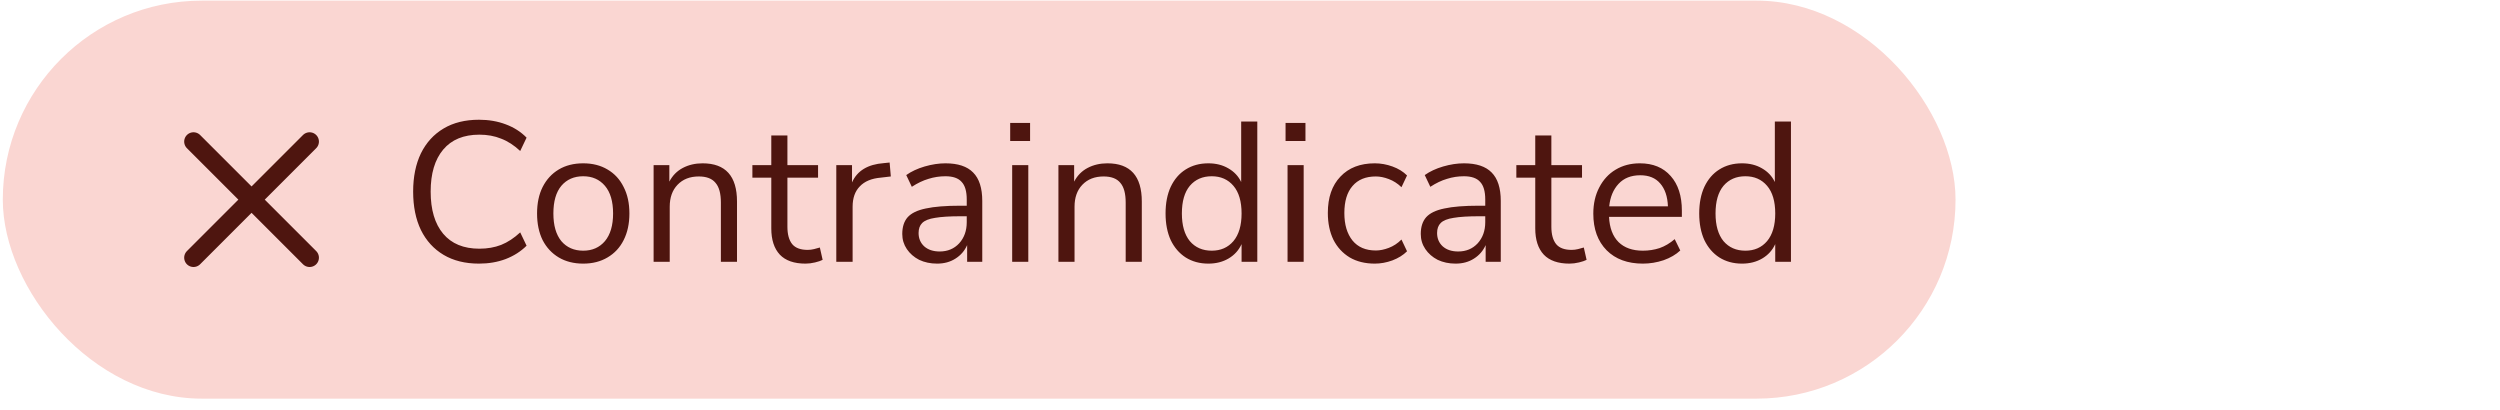 <svg width="201" height="33" viewBox="0 0 201 33" fill="none" xmlns="http://www.w3.org/2000/svg">
<rect x="0.225" y="0.051" width="157" height="32" rx="16" fill="#FAD6D2"/>
<path d="M24.892 11.384L15.558 20.717M15.558 11.384L24.892 20.717" stroke="#4E150F" stroke-width="1.5" stroke-linecap="round" stroke-linejoin="round"/>
<path d="M38.513 21.195C37.403 21.195 36.454 20.96 35.665 20.491C34.875 20.021 34.267 19.355 33.841 18.491C33.425 17.627 33.217 16.597 33.217 15.403C33.217 14.219 33.425 13.195 33.841 12.331C34.267 11.467 34.875 10.8 35.665 10.331C36.454 9.861 37.403 9.627 38.513 9.627C39.291 9.627 40.006 9.749 40.657 9.995C41.318 10.24 41.878 10.597 42.337 11.067L41.825 12.139C41.334 11.68 40.822 11.349 40.289 11.147C39.766 10.933 39.185 10.827 38.545 10.827C37.275 10.827 36.305 11.227 35.633 12.027C34.961 12.827 34.625 13.952 34.625 15.403C34.625 16.864 34.961 17.995 35.633 18.795C36.305 19.595 37.275 19.995 38.545 19.995C39.185 19.995 39.766 19.893 40.289 19.691C40.822 19.477 41.334 19.141 41.825 18.683L42.337 19.755C41.878 20.213 41.318 20.571 40.657 20.827C40.006 21.072 39.291 21.195 38.513 21.195ZM46.892 21.195C46.135 21.195 45.478 21.029 44.924 20.699C44.369 20.368 43.937 19.904 43.628 19.307C43.329 18.699 43.18 17.984 43.18 17.163C43.18 16.341 43.329 15.632 43.628 15.035C43.937 14.427 44.369 13.957 44.924 13.627C45.478 13.296 46.135 13.131 46.892 13.131C47.639 13.131 48.289 13.296 48.844 13.627C49.409 13.957 49.841 14.427 50.14 15.035C50.449 15.632 50.604 16.341 50.604 17.163C50.604 17.984 50.449 18.699 50.14 19.307C49.841 19.904 49.409 20.368 48.844 20.699C48.289 21.029 47.639 21.195 46.892 21.195ZM46.892 20.155C47.617 20.155 48.199 19.899 48.636 19.387C49.073 18.864 49.292 18.123 49.292 17.163C49.292 16.192 49.073 15.451 48.636 14.939C48.199 14.427 47.617 14.171 46.892 14.171C46.156 14.171 45.569 14.427 45.132 14.939C44.705 15.451 44.492 16.192 44.492 17.163C44.492 18.123 44.705 18.864 45.132 19.387C45.569 19.899 46.156 20.155 46.892 20.155ZM52.55 21.051V13.275H53.815V14.603C54.071 14.112 54.433 13.744 54.903 13.499C55.372 13.253 55.9 13.131 56.486 13.131C58.332 13.131 59.255 14.155 59.255 16.203V21.051H57.959V16.283C57.959 15.557 57.815 15.029 57.526 14.699C57.249 14.357 56.801 14.187 56.182 14.187C55.468 14.187 54.897 14.411 54.471 14.859C54.054 15.296 53.846 15.883 53.846 16.619V21.051H52.55ZM64.764 21.195C63.847 21.195 63.159 20.955 62.7 20.475C62.242 19.984 62.012 19.28 62.012 18.363V14.283H60.492V13.275H62.012V10.891H63.308V13.275H65.772V14.283H63.308V18.235C63.308 18.843 63.436 19.307 63.692 19.627C63.948 19.936 64.364 20.091 64.94 20.091C65.111 20.091 65.282 20.069 65.452 20.027C65.623 19.984 65.778 19.941 65.916 19.899L66.14 20.891C66.002 20.965 65.799 21.035 65.532 21.099C65.266 21.163 65.01 21.195 64.764 21.195ZM67.238 21.051V13.275H68.502V14.667C68.918 13.728 69.771 13.211 71.062 13.115L71.526 13.067L71.622 14.187L70.806 14.283C70.07 14.347 69.51 14.581 69.126 14.987C68.742 15.381 68.55 15.925 68.55 16.619V21.051H67.238ZM75.342 21.195C74.809 21.195 74.329 21.093 73.902 20.891C73.486 20.677 73.156 20.389 72.91 20.027C72.665 19.664 72.542 19.259 72.542 18.811C72.542 18.245 72.686 17.797 72.974 17.467C73.273 17.136 73.758 16.901 74.43 16.763C75.113 16.613 76.041 16.539 77.214 16.539H77.726V16.043C77.726 15.381 77.588 14.907 77.31 14.619C77.044 14.32 76.612 14.171 76.014 14.171C75.545 14.171 75.092 14.24 74.654 14.379C74.217 14.507 73.769 14.72 73.31 15.019L72.862 14.075C73.268 13.787 73.758 13.557 74.334 13.387C74.921 13.216 75.481 13.131 76.014 13.131C77.017 13.131 77.758 13.376 78.238 13.867C78.729 14.357 78.974 15.12 78.974 16.155V21.051H77.758V19.707C77.556 20.165 77.241 20.528 76.814 20.795C76.398 21.061 75.908 21.195 75.342 21.195ZM75.55 20.219C76.19 20.219 76.713 20 77.118 19.563C77.524 19.115 77.726 18.549 77.726 17.867V17.387H77.23C76.366 17.387 75.684 17.429 75.182 17.515C74.692 17.589 74.345 17.728 74.142 17.931C73.95 18.123 73.854 18.389 73.854 18.731C73.854 19.168 74.004 19.525 74.302 19.803C74.612 20.08 75.028 20.219 75.55 20.219ZM81.219 11.339V9.883H82.819V11.339H81.219ZM81.379 21.051V13.275H82.675V21.051H81.379ZM85.097 21.051V13.275H86.361V14.603C86.617 14.112 86.98 13.744 87.449 13.499C87.919 13.253 88.447 13.131 89.033 13.131C90.879 13.131 91.801 14.155 91.801 16.203V21.051H90.505V16.283C90.505 15.557 90.361 15.029 90.073 14.699C89.796 14.357 89.348 14.187 88.729 14.187C88.015 14.187 87.444 14.411 87.017 14.859C86.601 15.296 86.393 15.883 86.393 16.619V21.051H85.097ZM97.151 21.195C96.458 21.195 95.85 21.029 95.327 20.699C94.815 20.368 94.415 19.904 94.127 19.307C93.85 18.699 93.711 17.984 93.711 17.163C93.711 16.331 93.85 15.616 94.127 15.019C94.415 14.411 94.815 13.947 95.327 13.627C95.85 13.296 96.458 13.131 97.151 13.131C97.759 13.131 98.292 13.264 98.751 13.531C99.22 13.797 99.567 14.165 99.791 14.635V9.771H101.087V21.051H99.823V19.627C99.599 20.117 99.252 20.501 98.783 20.779C98.314 21.056 97.77 21.195 97.151 21.195ZM97.423 20.155C98.148 20.155 98.73 19.899 99.167 19.387C99.604 18.864 99.823 18.123 99.823 17.163C99.823 16.192 99.604 15.451 99.167 14.939C98.73 14.427 98.148 14.171 97.423 14.171C96.687 14.171 96.1 14.427 95.663 14.939C95.236 15.451 95.023 16.192 95.023 17.163C95.023 18.123 95.236 18.864 95.663 19.387C96.1 19.899 96.687 20.155 97.423 20.155ZM103.359 11.339V9.883H104.959V11.339H103.359ZM103.519 21.051V13.275H104.815V21.051H103.519ZM110.534 21.195C109.755 21.195 109.083 21.029 108.518 20.699C107.953 20.357 107.515 19.883 107.206 19.275C106.907 18.656 106.758 17.936 106.758 17.115C106.758 15.877 107.094 14.907 107.766 14.203C108.438 13.488 109.361 13.131 110.534 13.131C111.014 13.131 111.489 13.216 111.958 13.387C112.427 13.557 112.817 13.797 113.126 14.107L112.678 15.051C112.369 14.752 112.027 14.533 111.654 14.395C111.291 14.256 110.945 14.187 110.614 14.187C109.803 14.187 109.179 14.443 108.742 14.955C108.305 15.456 108.086 16.181 108.086 17.131C108.086 18.059 108.305 18.795 108.742 19.339C109.179 19.872 109.803 20.139 110.614 20.139C110.945 20.139 111.291 20.069 111.654 19.931C112.027 19.792 112.369 19.568 112.678 19.259L113.126 20.203C112.817 20.512 112.422 20.757 111.942 20.939C111.473 21.109 111.003 21.195 110.534 21.195ZM117.03 21.195C116.496 21.195 116.016 21.093 115.59 20.891C115.174 20.677 114.843 20.389 114.598 20.027C114.352 19.664 114.23 19.259 114.23 18.811C114.23 18.245 114.374 17.797 114.662 17.467C114.96 17.136 115.446 16.901 116.118 16.763C116.8 16.613 117.728 16.539 118.902 16.539H119.414V16.043C119.414 15.381 119.275 14.907 118.998 14.619C118.731 14.32 118.299 14.171 117.702 14.171C117.232 14.171 116.779 14.24 116.342 14.379C115.904 14.507 115.456 14.72 114.998 15.019L114.55 14.075C114.955 13.787 115.446 13.557 116.022 13.387C116.608 13.216 117.168 13.131 117.702 13.131C118.704 13.131 119.446 13.376 119.926 13.867C120.416 14.357 120.662 15.12 120.662 16.155V21.051H119.446V19.707C119.243 20.165 118.928 20.528 118.502 20.795C118.086 21.061 117.595 21.195 117.03 21.195ZM117.238 20.219C117.878 20.219 118.4 20 118.806 19.563C119.211 19.115 119.414 18.549 119.414 17.867V17.387H118.918C118.054 17.387 117.371 17.429 116.87 17.515C116.379 17.589 116.032 17.728 115.83 17.931C115.638 18.123 115.542 18.389 115.542 18.731C115.542 19.168 115.691 19.525 115.99 19.803C116.299 20.08 116.715 20.219 117.238 20.219ZM126.186 21.195C125.269 21.195 124.581 20.955 124.122 20.475C123.663 19.984 123.434 19.28 123.434 18.363V14.283H121.914V13.275H123.434V10.891H124.73V13.275H127.194V14.283H124.73V18.235C124.73 18.843 124.858 19.307 125.114 19.627C125.37 19.936 125.786 20.091 126.362 20.091C126.533 20.091 126.703 20.069 126.874 20.027C127.045 19.984 127.199 19.941 127.338 19.899L127.562 20.891C127.423 20.965 127.221 21.035 126.954 21.099C126.687 21.163 126.431 21.195 126.186 21.195ZM132.086 21.195C130.859 21.195 129.888 20.837 129.174 20.123C128.459 19.397 128.102 18.416 128.102 17.179C128.102 16.379 128.262 15.675 128.582 15.067C128.902 14.448 129.339 13.973 129.894 13.643C130.459 13.301 131.11 13.131 131.846 13.131C132.902 13.131 133.728 13.472 134.326 14.155C134.923 14.827 135.222 15.755 135.222 16.939V17.435H129.366C129.408 18.32 129.664 18.997 130.134 19.467C130.603 19.925 131.254 20.155 132.086 20.155C132.555 20.155 133.003 20.085 133.43 19.947C133.856 19.797 134.262 19.557 134.646 19.227L135.094 20.139C134.742 20.469 134.294 20.731 133.75 20.923C133.206 21.104 132.651 21.195 132.086 21.195ZM131.878 14.091C131.142 14.091 130.56 14.32 130.134 14.779C129.707 15.237 129.456 15.84 129.382 16.587H134.102C134.07 15.797 133.862 15.184 133.478 14.747C133.104 14.309 132.571 14.091 131.878 14.091ZM140.057 21.195C139.364 21.195 138.756 21.029 138.233 20.699C137.721 20.368 137.321 19.904 137.033 19.307C136.756 18.699 136.617 17.984 136.617 17.163C136.617 16.331 136.756 15.616 137.033 15.019C137.321 14.411 137.721 13.947 138.233 13.627C138.756 13.296 139.364 13.131 140.057 13.131C140.665 13.131 141.199 13.264 141.657 13.531C142.127 13.797 142.473 14.165 142.697 14.635V9.771H143.993V21.051H142.729V19.627C142.505 20.117 142.159 20.501 141.689 20.779C141.22 21.056 140.676 21.195 140.057 21.195ZM140.329 20.155C141.055 20.155 141.636 19.899 142.073 19.387C142.511 18.864 142.729 18.123 142.729 17.163C142.729 16.192 142.511 15.451 142.073 14.939C141.636 14.427 141.055 14.171 140.329 14.171C139.593 14.171 139.007 14.427 138.569 14.939C138.143 15.451 137.929 16.192 137.929 17.163C137.929 18.123 138.143 18.864 138.569 19.387C139.007 19.899 139.593 20.155 140.329 20.155Z" fill="#4E150F"/>
</svg>
